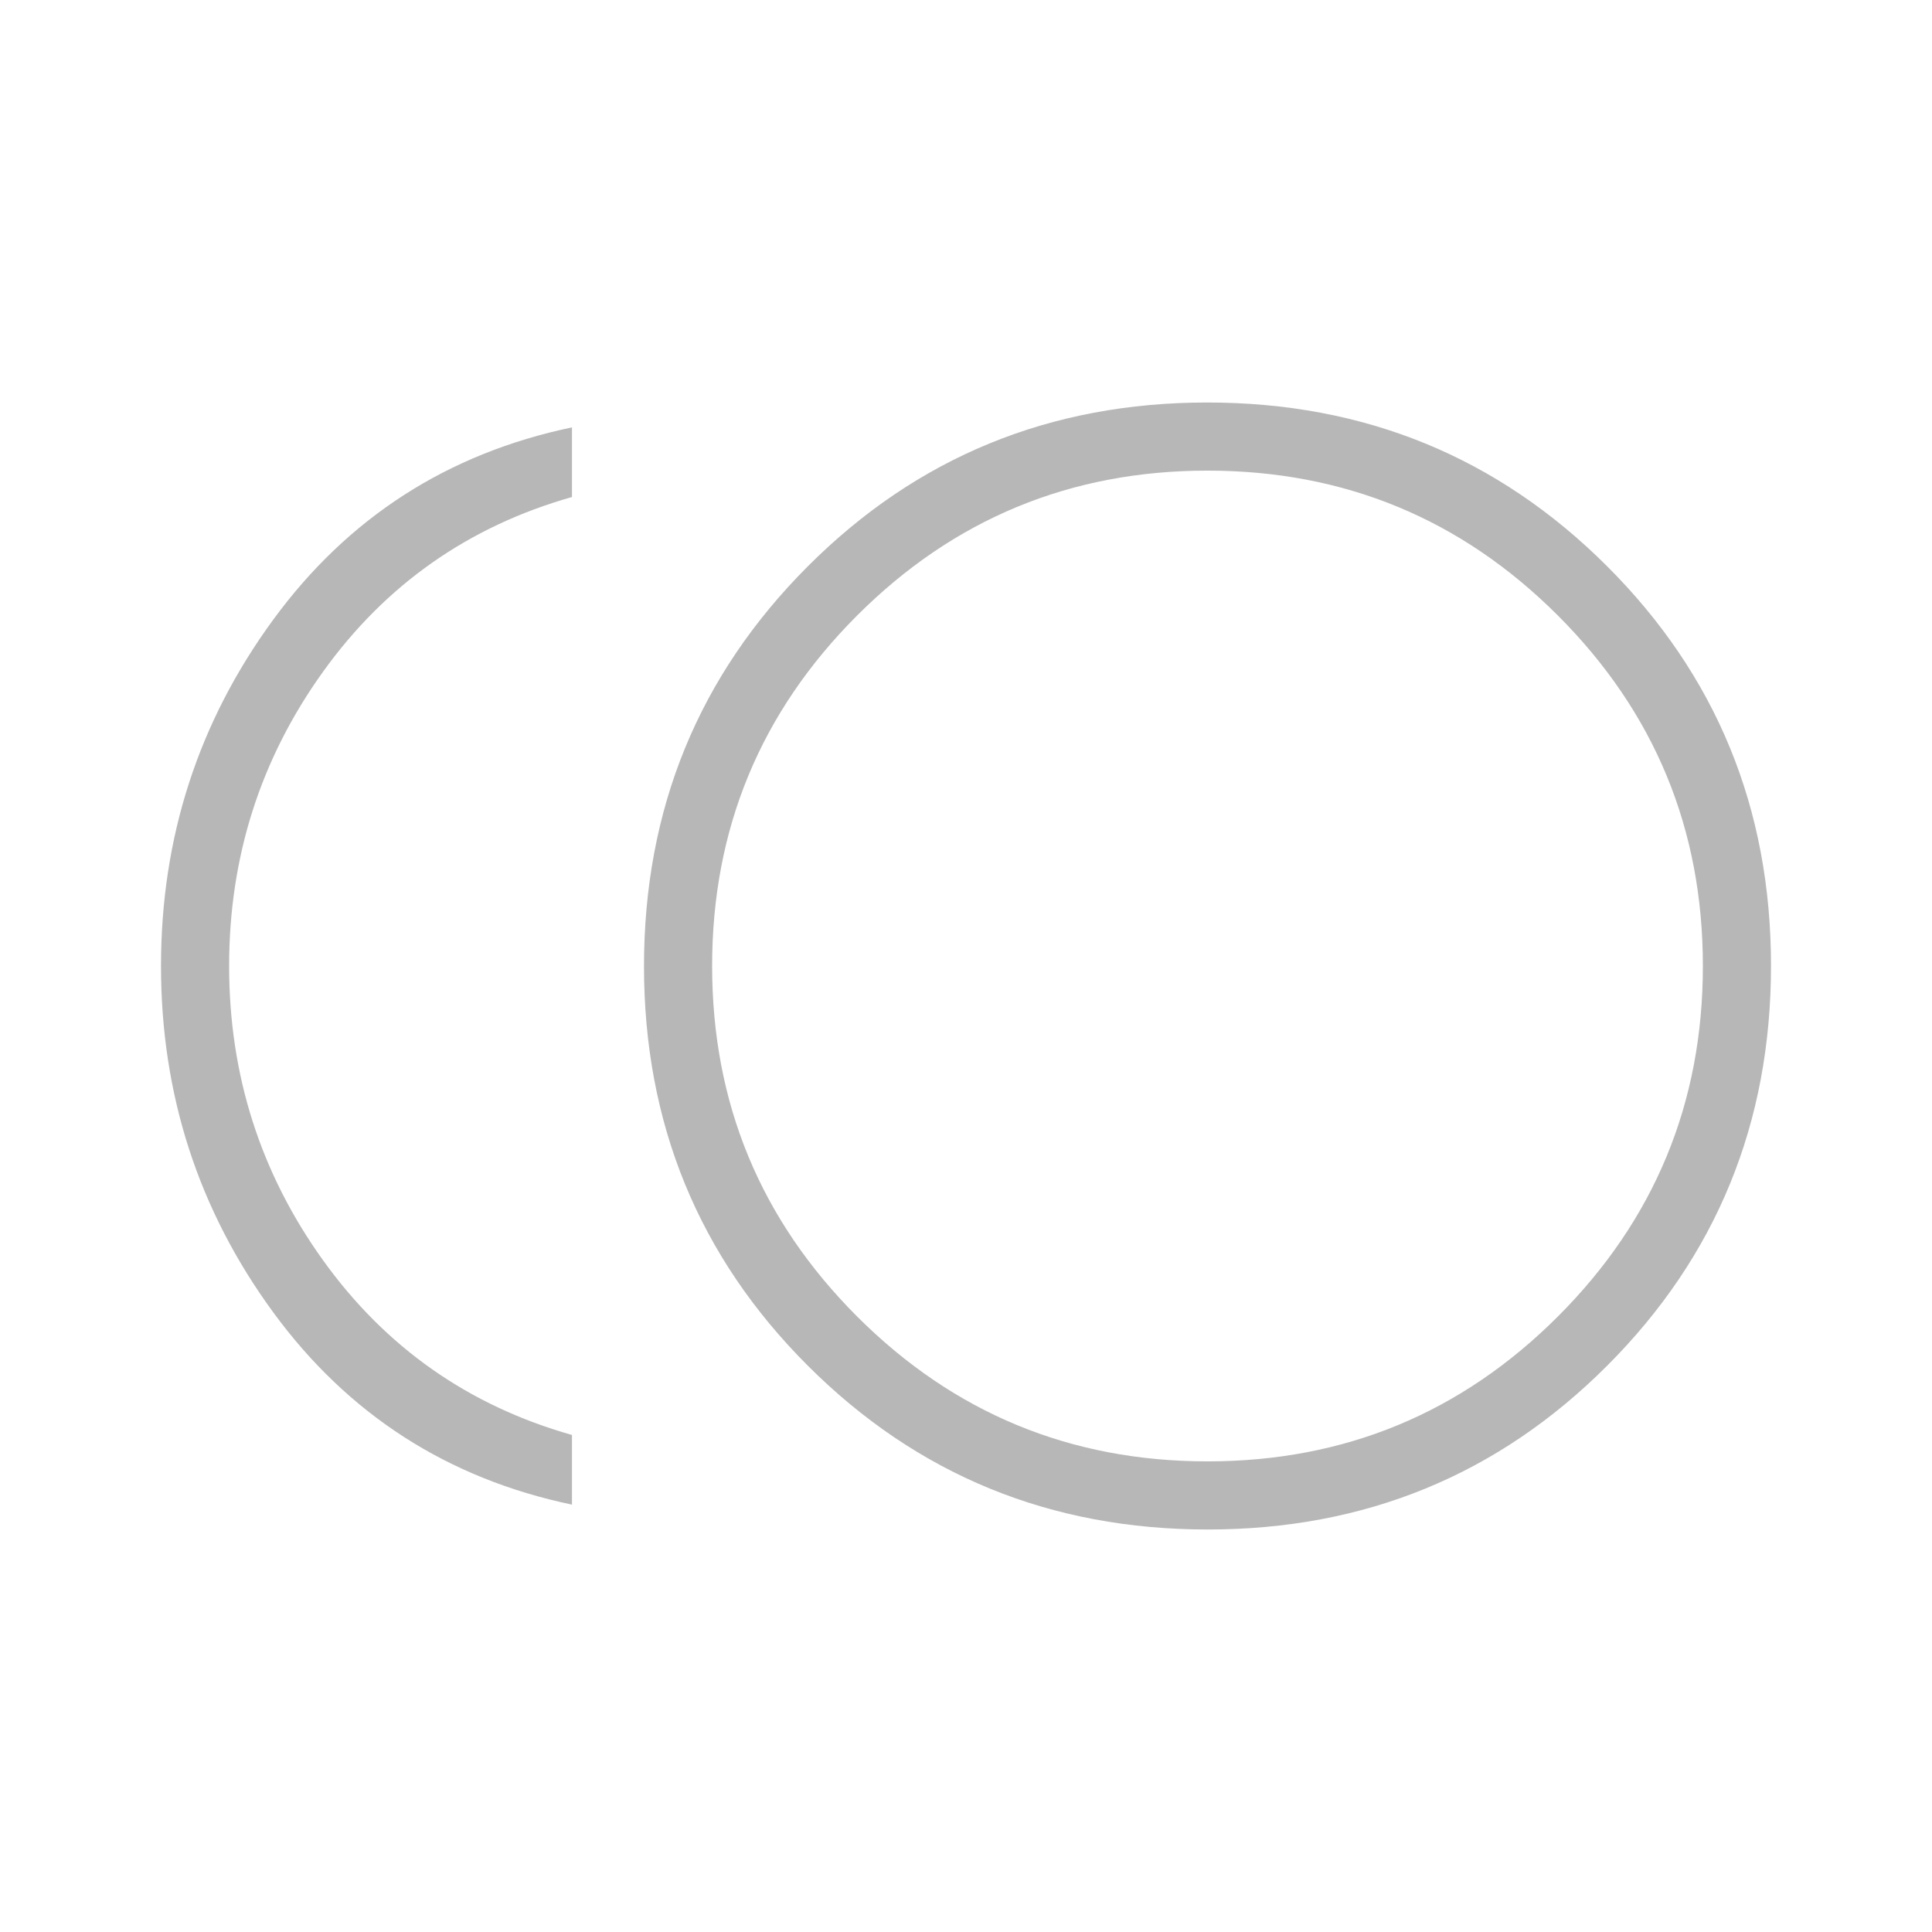 <svg xmlns="http://www.w3.org/2000/svg" height="40px" viewBox="0 -960 960 960" width="40px" fill="#b7b7b7"><path d="M600.12-200q-117.2 0-198.66-81.34T320-479.88q0-117.2 81.34-198.66T599.88-760q117.2 0 198.66 81.34T880-480.12q0 117.2-81.34 198.66T600.12-200Zm-315.91-12.36q-92.72-19.43-148.47-95.59Q80-384.1 80-480t55.74-172.05q55.75-76.16 148.47-95.59v34.61q-77.03 21.82-123.7 86.82-46.66 65-46.66 146.21 0 81.21 46.66 146.21 46.67 65 123.7 86.82v34.61ZM600-480Zm0 246.15q102.1 0 174.13-72.02Q846.15-377.9 846.15-480t-72.02-174.13Q702.1-726.15 600-726.15t-174.13 72.02Q353.85-582.1 353.85-480t72.02 174.13Q497.9-233.85 600-233.85Z"/></svg>